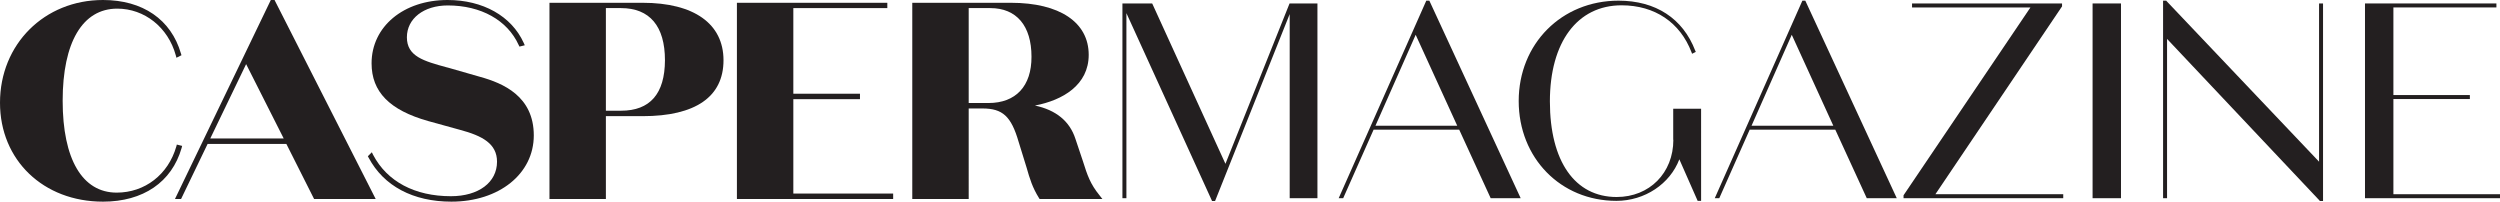 <svg xml:space="preserve" style="enable-background:new 0 0 1883.2 151.9;" viewBox="0 0 1883.2 151.9" height="151.9px" width="1883.2px" y="0px" x="0px" xmlns:xlink="http://www.w3.org/1999/xlink" xmlns="http://www.w3.org/2000/svg" id="Layer_1" version="1.1">
<style type="text/css">
	.st0{fill:#231F20;}
</style>
<g>
	<path d="M137.2,109.9l-4-1l-0.4,1.5c-6.1,21.1-23.7,34.7-44.9,34.7c-25.9,0-40.7-25.2-40.7-69.2
		c0-44.1,15-69.4,41.1-69.4c20.6,0,38.3,14.1,44.1,35.1l0.5,1.9l3.8-1.9l-0.4-1.3C128.9,14.7,107.5,0,77.6,0C33.4,0,0,33.3,0,77.4
		c0,43.2,32.6,74.5,77.6,74.5c30.2,0,51.8-14.7,59.2-40.4L137.2,109.9z" class="st0"></path>
	<path d="M204,0l-72.2,149.9h4.6l20-41.5h59.3l20.9,41.5H283L206.8,0H204z M158.4,104.3l27-56l28.3,56H158.4z" class="st0"></path>
	<path d="M361.7,57.9l-24.4-7l-0.5-0.1c-17.6-4.8-30.3-8.3-30.3-22.7c0-14.1,12.7-24,30.8-24c25,0,44.9,11.1,53.4,29.8
		l0.6,1.2l4-1l-0.8-1.8C385.3,12.1,363.8,0,337.1,0c-33.1,0-57.2,20-57.2,47.7c0,21.5,13.6,35.3,42.7,43.5l23.9,6.6h0
		c16.8,4.5,27.9,10.4,27.9,24c0,15.6-13.9,26-34.7,26c-27.3,0-48.1-11.1-58.6-31.1l-1-2l-3,3l0.6,1.1c11.3,21.3,33.5,33.1,62.3,33.1
		c36,0,62.1-21,62.1-49.9C402.1,72.5,379,62.7,361.7,57.9z" class="st0"></path>
	<path d="M484.1,2.1h-70.2v147.8h42.5V87.5h27.7c39.8,0,60.9-14.6,60.9-42.1C545,17.9,522.8,2.1,484.1,2.1z M467.8,83.4
		h-11.4V6.1h11.4c21.6,0,33.1,13.6,33.1,39.3C500.8,70.6,489.7,83.4,467.8,83.4z" class="st0"></path>
	<polygon points="597.6,74.7 647.8,74.7 647.8,70.6 597.6,70.6 597.6,6.1 668.4,6.1 668.4,2.1 555.1,2.1 555.1,149.9 
		672.8,149.9 672.8,145.8 597.6,145.8" class="st0"></polygon>
	<path d="M815.7,121.3l-5.6-16.7c-4.3-13.3-14.6-21.7-30.5-25.1c21-4,40.5-15.5,40.5-38.2c0-24.5-21.9-39.2-58.6-39.2
		h-74.3v147.8h42.5V81.7h10.3c15.3,0,21.7,5.9,27.3,25.1l6,19.4c2.4,8.5,4.5,15.2,9.3,22.9l0.5,0.8h47.3l-2.1-2.7
		C821.3,138.6,819.1,132.1,815.7,121.3z M744.6,77.6h-14.9V6.1h16.3c19.7,0,31,13.3,31,36.6C777.1,64.9,765.2,77.6,744.6,77.6z" class="st0"></path>
	<polygon points="972.3,2.6 971.4,2.6 923.1,123.4 868.2,3.2 867.9,2.6 847.6,2.6 846.3,2.6 845.5,2.6 845.5,149.3 
		848.5,149.3 848.5,9.9 912.7,150.7 913,151.4 915.3,151.4 971.5,10.6 971.5,149.3 992.4,149.3 992.4,2.6 973.6,2.6" class="st0"></polygon>
	<path d="M1074.4,0.5l-66,148.8h3.4l22.9-51.6h64.5l23.7,51.6h22.6L1076.7,0.5H1074.4z M1036.1,94.7l30.3-68.5
		l31.3,68.5H1036.1z" class="st0"></path>
	<path d="M1260.5,105.3c0,25-18,43.1-42.7,43.1c-31.5,0-50.3-26.9-50.3-72c0-44.7,20.7-72.4,54-72.4
		c25,0,44.1,12.9,52.7,35.4l0.4,1.1l2.8-1.4l-0.4-0.9c-9.3-24.3-29.8-37.7-57.8-37.7c-42.9,0-75.2,32.5-75.2,75.6
		c0,42.9,31.6,75.2,73.6,75.2c21.4,0,40.4-12.8,47.4-31.3l13.8,31.3h2.6V81.9h-21V105.3z" class="st0"></path>
	<path d="M1357.7,0.5l-66,148.8h3.4l22.9-51.6h64.5l23.7,51.6h22.6L1359.9,0.5H1357.7z M1319.4,94.7l30.3-68.5
		l31.3,68.5H1319.4z" class="st0"></path>
	<polygon points="1553.1,5.1 1553.3,4.9 1553.3,2.6 1440.3,2.6 1440.3,5.6 1529.5,5.6 1433.9,147.1 1433.9,149.3 
		1554.2,149.3 1554.2,146.3 1457.9,146.3" class="st0"></polygon>
	<rect height="146.7" width="21.4" class="st0" y="2.6" x="1576.3"></rect>
	<polygon points="1746.9,121.8 1632.1,0.9 1631.8,0.5 1629.4,0.5 1629.4,149.3 1632.4,149.3 1632.4,29.3 1747.2,151 
		1747.5,151.4 1749.9,151.4 1749.9,2.6 1746.9,2.6" class="st0"></polygon>
	<polygon points="1802.9,74.6 1860.5,74.6 1860.5,71.6 1802.9,71.6 1802.9,5.6 1880.5,5.6 1880.5,2.6 1781.5,2.6 
		1781.5,149.3 1883.2,149.3 1883.2,146.3 1802.9,146.3" class="st0"></polygon>
</g>
</svg>
